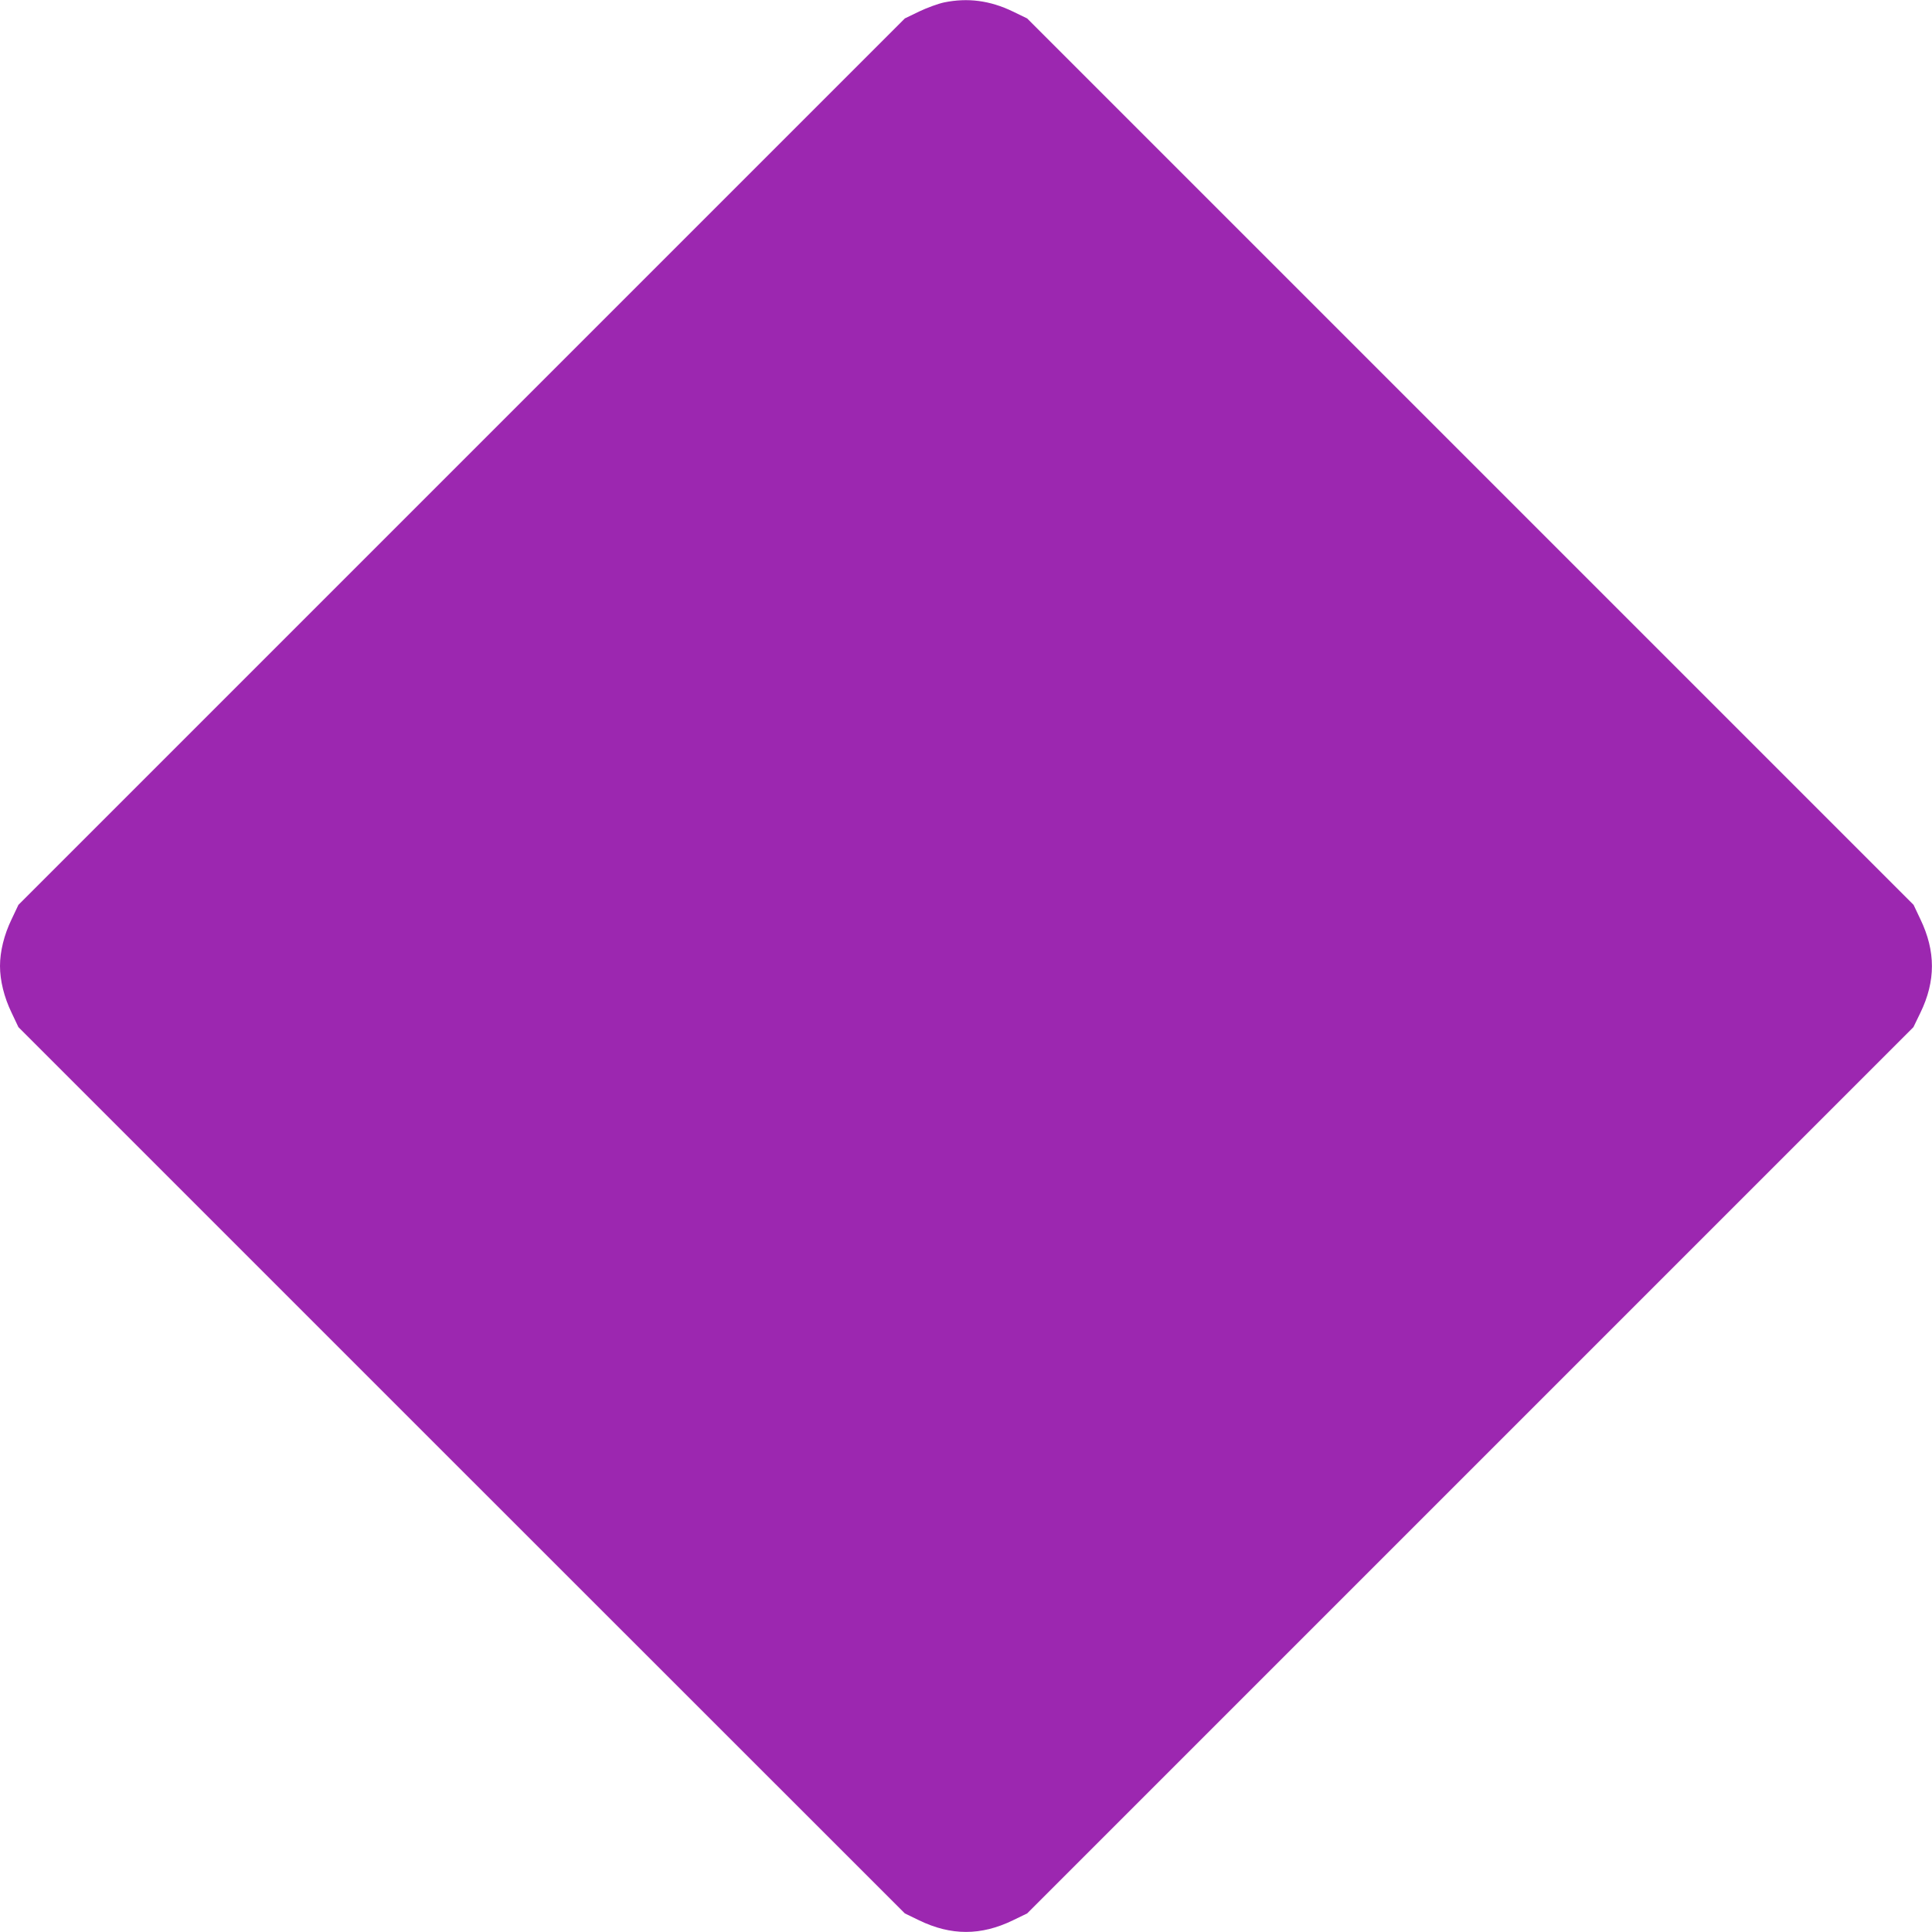 <?xml version="1.0" standalone="no"?>
<!DOCTYPE svg PUBLIC "-//W3C//DTD SVG 20010904//EN"
 "http://www.w3.org/TR/2001/REC-SVG-20010904/DTD/svg10.dtd">
<svg version="1.0" xmlns="http://www.w3.org/2000/svg"
 width="1280pt" height="1280pt" viewBox="0 0 1280 1280"
 preserveAspectRatio="xMidYMid meet">
<g transform="translate(0,1280) scale(0.1,-0.1)"
fill="#9c27b0" stroke="none">
<path d="M6255 12784 c-38 -8 -113 -35 -165 -60 l-95 -46 -2937 -2937 -2936
-2936 -45 -95 c-50 -103 -77 -214 -77 -310 0 -96 27 -207 77 -310 l45 -95
2936 -2936 2937 -2936 95 -46 c211 -102 409 -102 620 0 l95 46 2936 2936 2936
2936 46 95 c102 210 102 408 0 620 l-45 95 -2936 2936 -2937 2937 -95 46
c-151 73 -299 92 -455 60z"/>
</g>
</svg>
